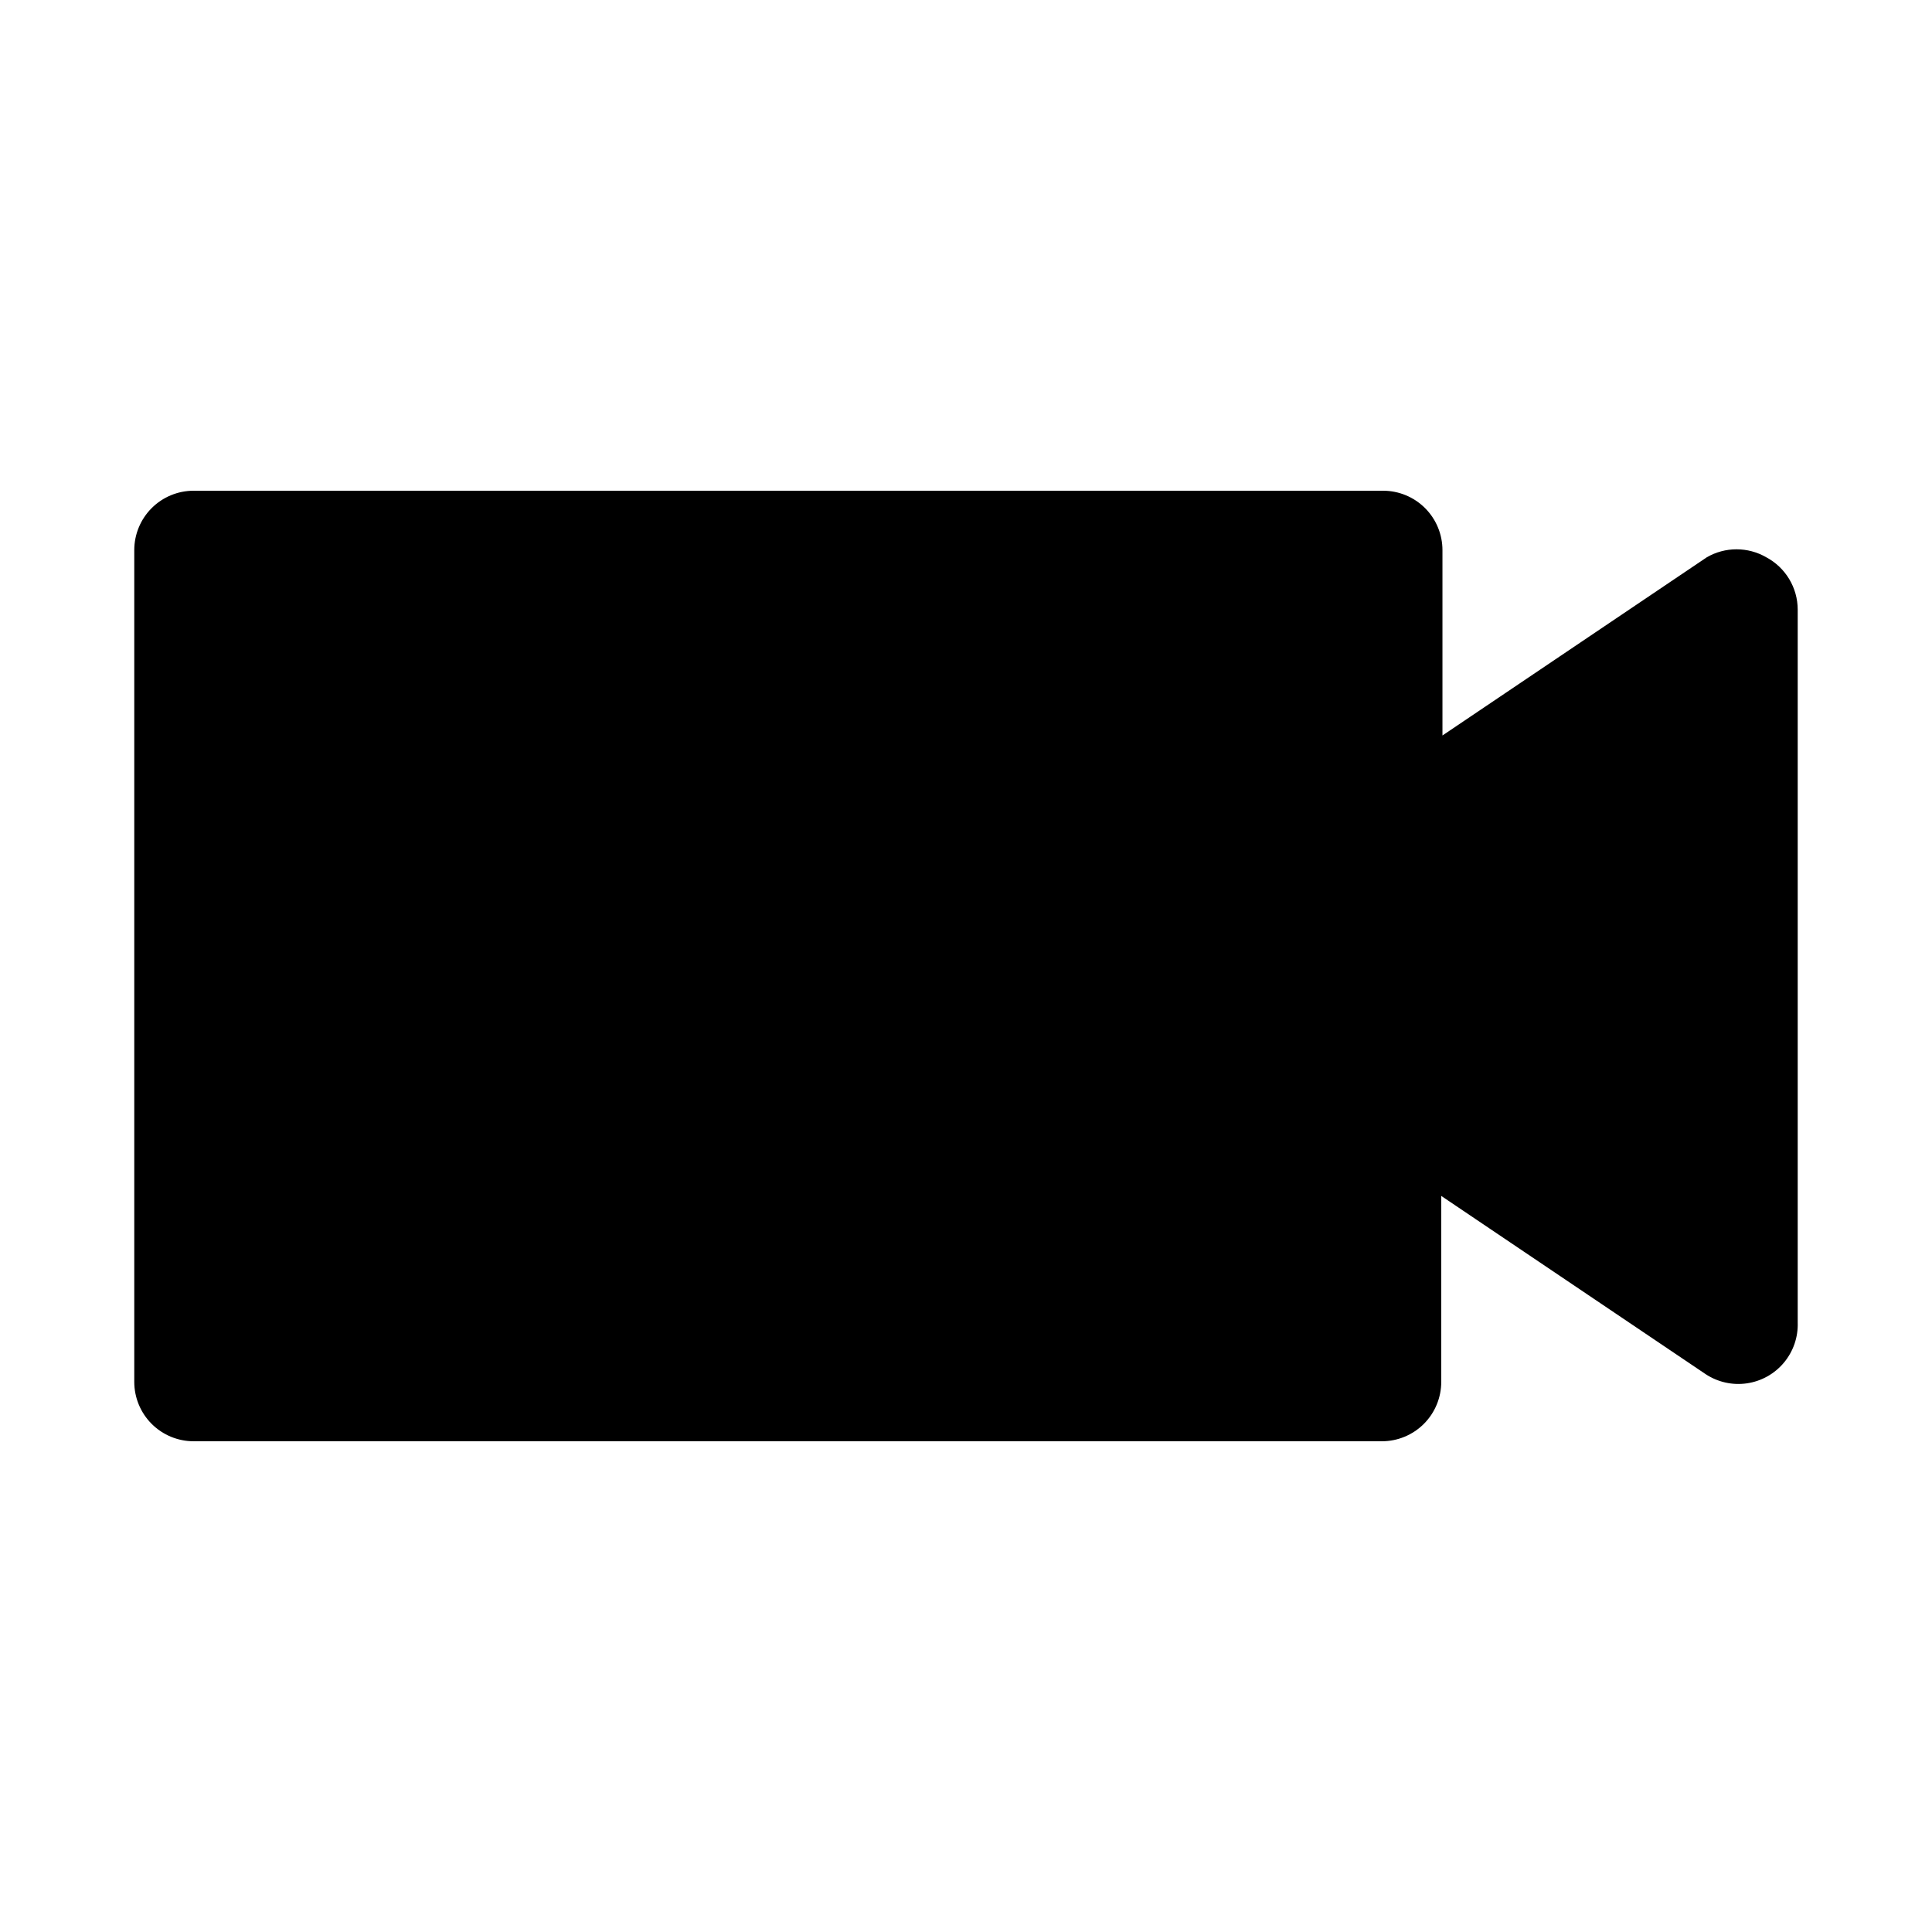 <?xml version="1.0" encoding="UTF-8"?>
<!-- Uploaded to: SVG Repo, www.svgrepo.com, Generator: SVG Repo Mixer Tools -->
<svg fill="#000000" width="800px" height="800px" version="1.1" viewBox="144 144 512 512" xmlns="http://www.w3.org/2000/svg">
 <path d="m612.07 291.68c-2.394-1.383-5.109-2.109-7.871-2.109-2.766 0-5.481 0.727-7.871 2.109l-70.062 47.23v-49.121c0-4.176-1.66-8.18-4.609-11.133-2.953-2.953-6.957-4.609-11.133-4.609h-315.2c-4.176 0-8.18 1.656-11.133 4.609-2.949 2.953-4.609 6.957-4.609 11.133v220.42c0 4.176 1.66 8.18 4.609 11.133 2.953 2.953 6.957 4.609 11.133 4.609h314.88c4.176 0 8.18-1.656 11.133-4.609s4.609-6.957 4.609-11.133v-49.277l70.062 47.23c3.234 2.133 7.137 3 10.969 2.434s7.32-2.523 9.797-5.5c2.481-2.977 3.773-6.762 3.637-10.633v-188.93c-0.008-2.848-0.785-5.641-2.258-8.082-1.469-2.441-3.57-4.434-6.086-5.773z"/>
</svg>